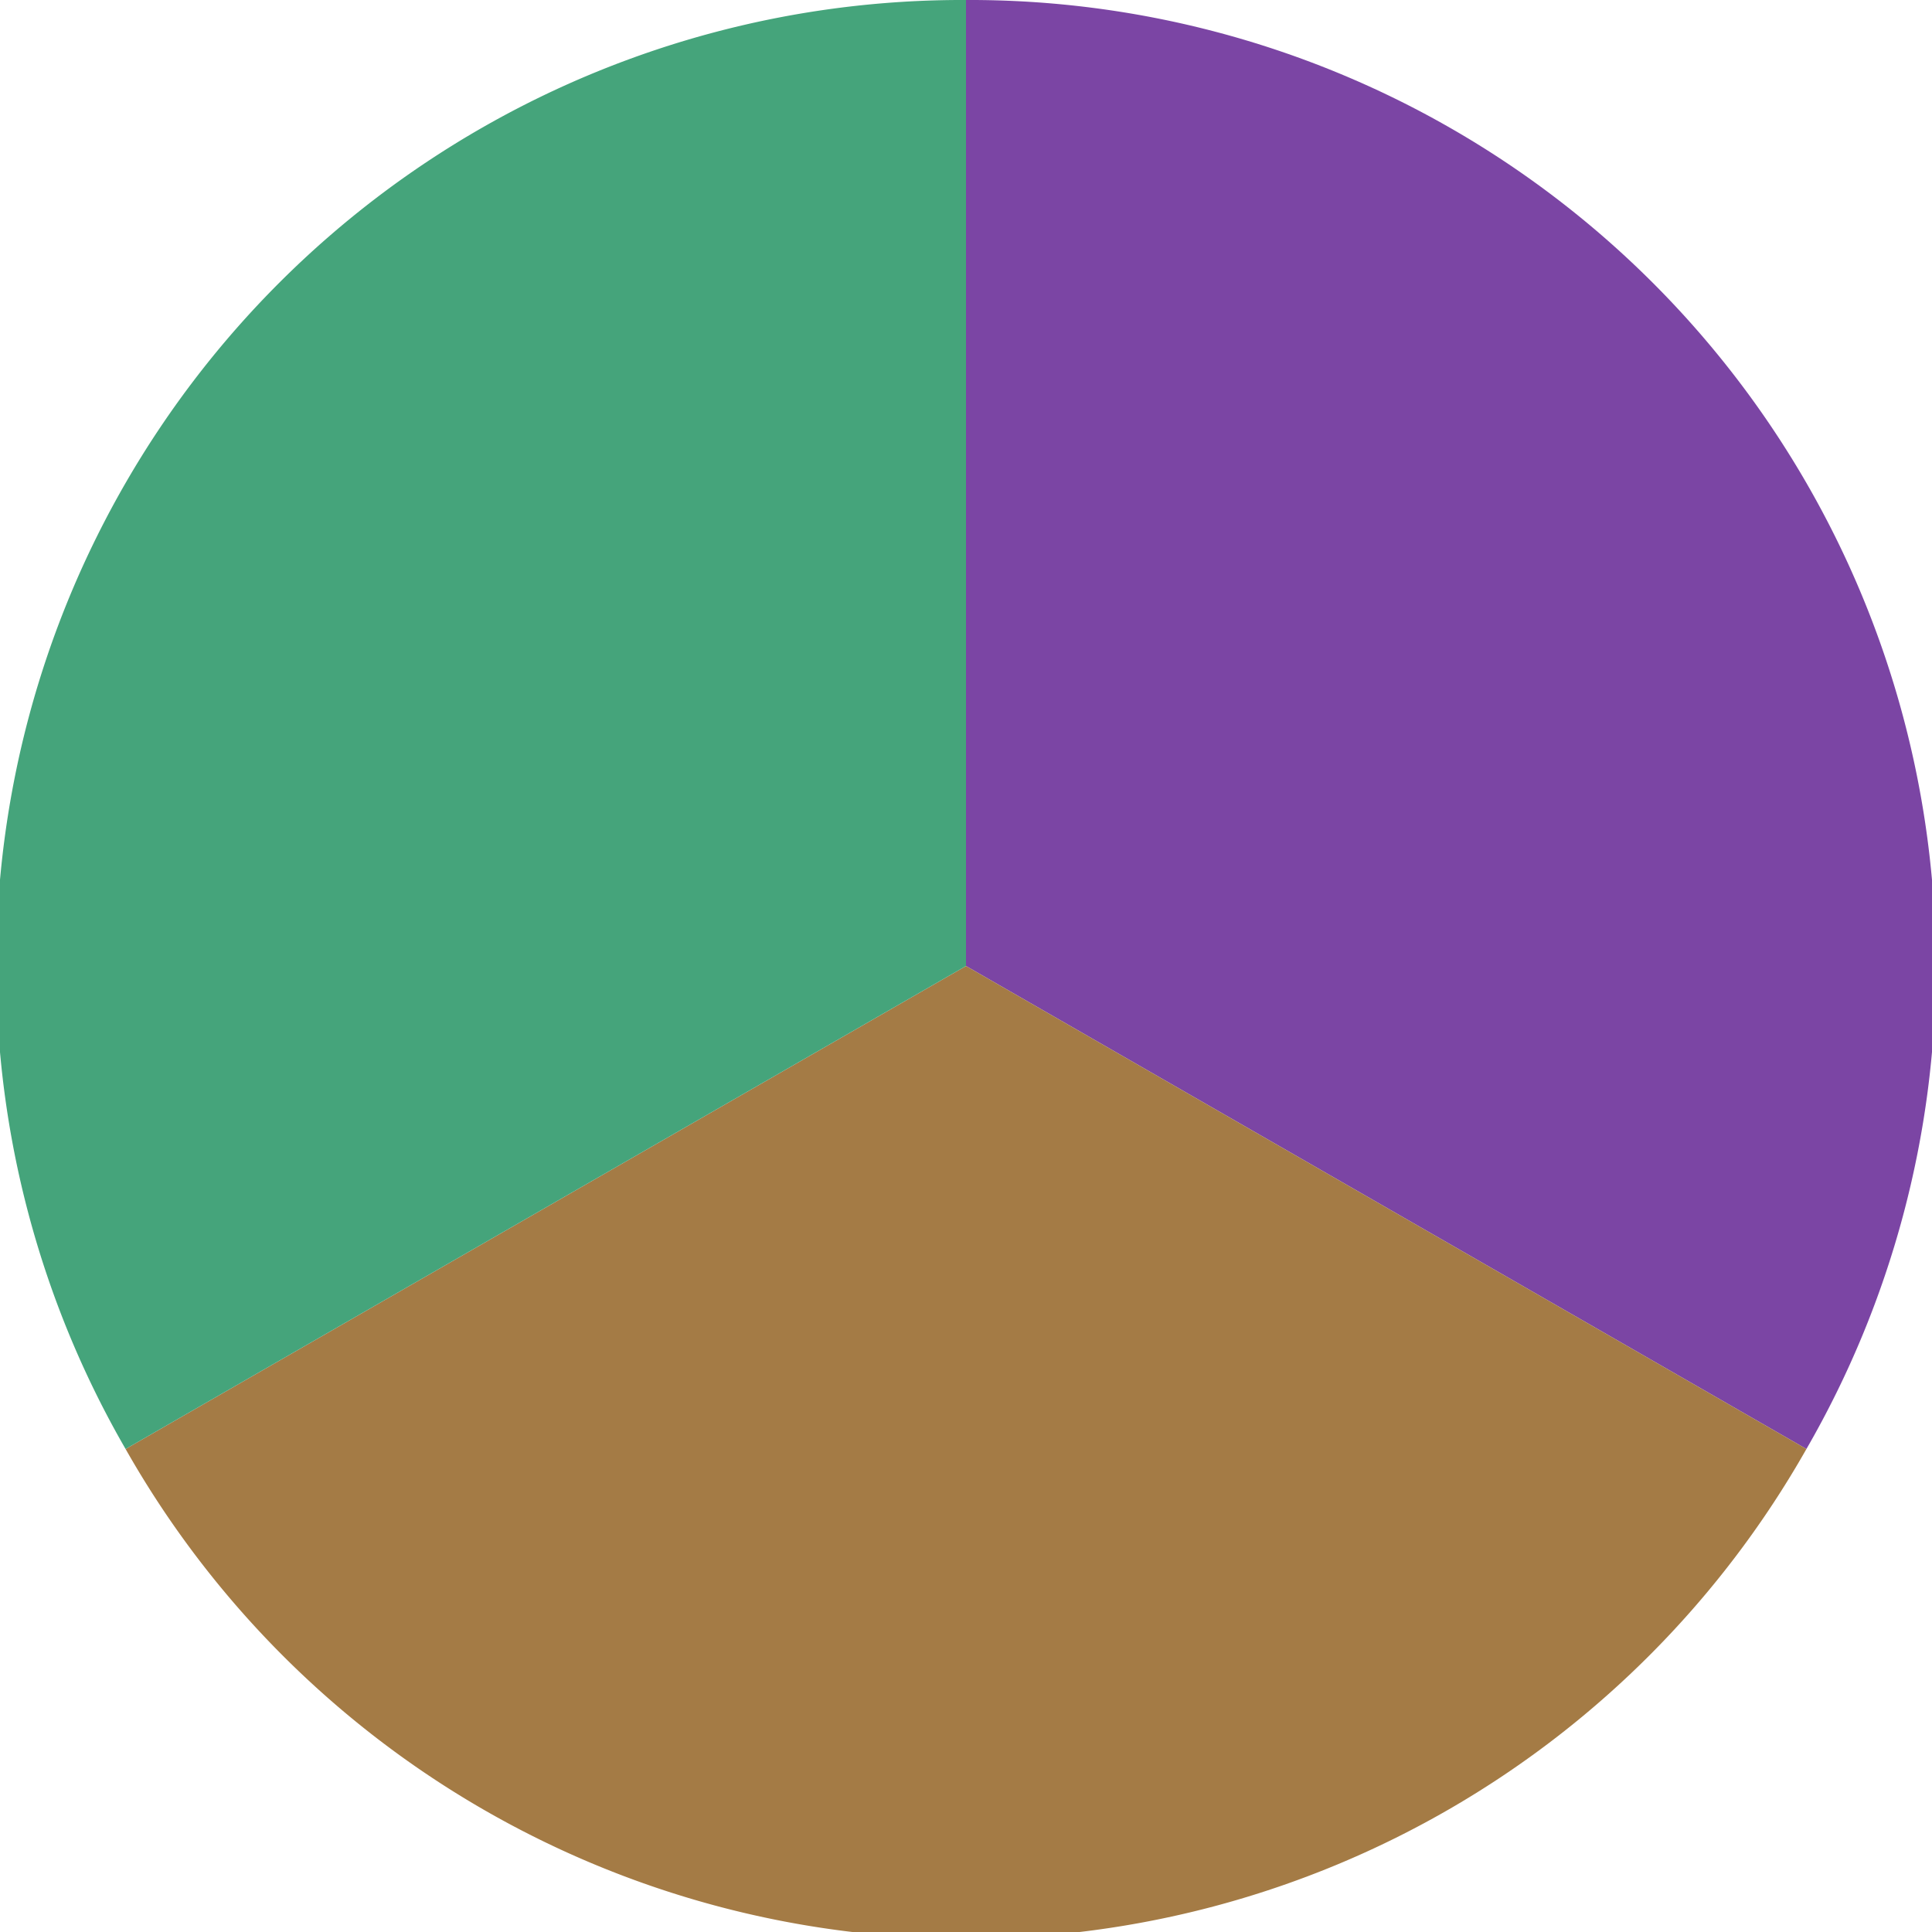 <?xml version="1.0" standalone="no"?>
<svg width="500" height="500" viewBox="-1 -1 2 2" xmlns="http://www.w3.org/2000/svg">
        <path d="M 0 -1 
             A 1,1 0 0,1 0.87 0.5             L 0,0
             z" fill="#7b45a4" />
            <path d="M 0.87 0.5 
             A 1,1 0 0,1 -0.87 0.5             L 0,0
             z" fill="#a47b45" />
            <path d="M -0.87 0.5 
             A 1,1 0 0,1 -0 -1             L 0,0
             z" fill="#45a47b" />
    </svg>
